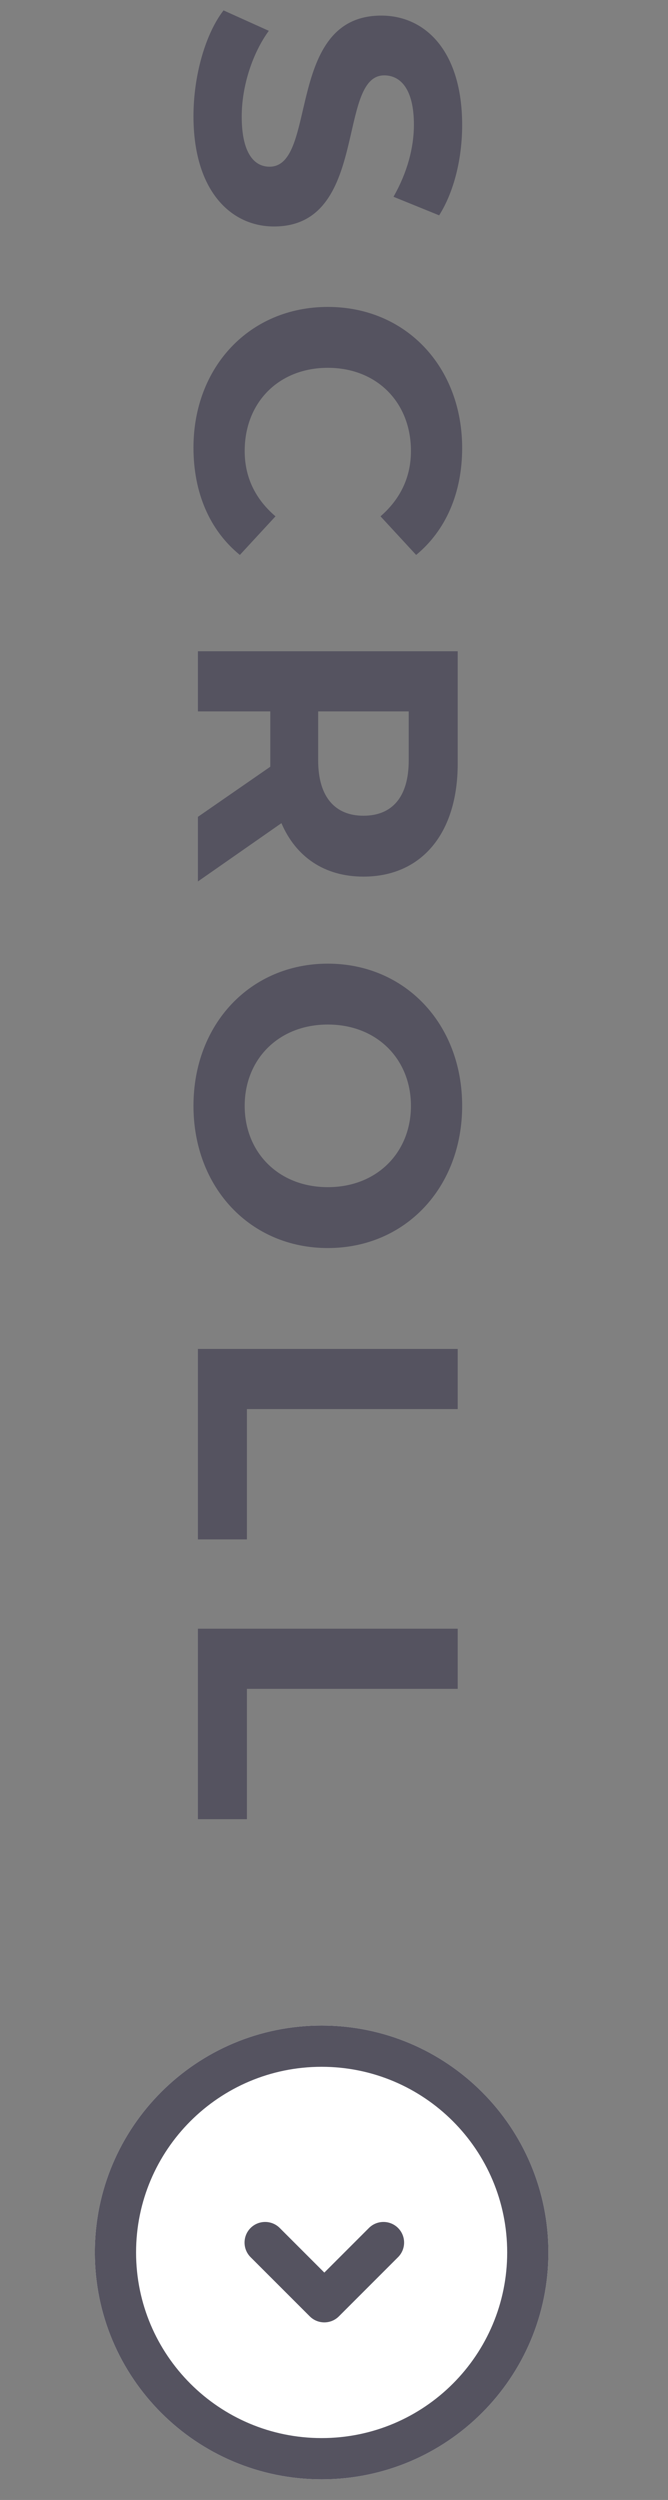 <svg width="27" height="101" viewBox="0 0 27 101" fill="none" xmlns="http://www.w3.org/2000/svg">
<rect x="0" y="0" width="27" height="101" fill="#808080" stroke="none"/>
<path d="M7.82 4.695C7.82 3.03 8.315 1.35 9.035 0.42L10.865 1.245C10.22 2.13 9.77 3.45 9.77 4.71C9.77 6.15 10.25 6.735 10.895 6.735C12.86 6.735 11.51 0.63 15.41 0.63C17.195 0.63 18.68 2.07 18.68 5.055C18.68 6.375 18.365 7.725 17.75 8.7L15.905 7.95C16.46 6.975 16.73 5.97 16.73 5.04C16.73 3.6 16.19 3.045 15.53 3.045C13.595 3.045 14.93 9.15 11.075 9.15C9.32 9.15 7.82 7.695 7.82 4.695ZM7.82 18.085C7.82 14.83 10.085 12.4 13.25 12.4C16.415 12.4 18.68 14.83 18.68 18.1C18.68 19.915 18.02 21.43 16.82 22.42L15.38 20.86C16.19 20.155 16.61 19.27 16.61 18.22C16.61 16.255 15.23 14.86 13.25 14.86C11.27 14.86 9.89 16.255 9.89 18.22C9.89 19.27 10.31 20.155 11.135 20.86L9.695 22.42C8.48 21.43 7.82 19.915 7.82 18.085ZM8 35.611L8 33.001L10.925 30.976L10.925 30.856L10.925 28.741L8 28.741L8 26.311L18.5 26.311L18.5 30.856C18.5 33.661 17.045 35.416 14.69 35.416C13.115 35.416 11.96 34.621 11.375 33.256L8 35.611ZM14.69 32.956C15.845 32.956 16.52 32.206 16.52 30.721L16.52 28.741L12.86 28.741L12.86 30.721C12.86 32.206 13.55 32.956 14.69 32.956ZM7.82 44.677C7.82 41.362 10.13 38.932 13.25 38.932C16.37 38.932 18.68 41.362 18.68 44.677C18.68 47.977 16.385 50.422 13.25 50.422C10.115 50.422 7.82 47.977 7.82 44.677ZM9.89 44.677C9.89 46.552 11.255 47.962 13.25 47.962C15.245 47.962 16.61 46.552 16.61 44.677C16.61 42.802 15.245 41.392 13.25 41.392C11.255 41.392 9.89 42.802 9.89 44.677ZM8 54.498L18.5 54.498L18.5 56.928L9.98 56.928L9.98 62.193L8 62.193L8 54.498ZM8 65.801L18.5 65.801L18.5 68.231L9.98 68.231L9.98 73.496L8 73.496L8 65.801Z" fill="#555360"/>
<path d="M13 100.167C7.937 100.167 3.833 96.063 3.833 91C3.833 85.937 7.937 81.833 13 81.833C18.062 81.833 22.166 85.937 22.166 91C22.166 96.063 18.062 100.167 13 100.167Z" fill="white"/>
<path fill-rule="evenodd" clip-rule="evenodd" d="M5.5 91C5.5 95.142 8.858 98.5 13 98.5C17.142 98.5 20.5 95.142 20.5 91C20.5 86.858 17.142 83.5 13 83.5C8.858 83.5 5.5 86.858 5.5 91ZM3.833 91C3.833 96.063 7.937 100.167 13 100.167C18.062 100.167 22.166 96.063 22.166 91C22.166 85.937 18.062 81.833 13 81.833C7.937 81.833 3.833 85.937 3.833 91Z" fill="#555360"/>
<path fill-rule="evenodd" clip-rule="evenodd" d="M16.089 90.012C16.415 90.338 16.415 90.865 16.089 91.191L13.698 93.582C13.373 93.907 12.845 93.907 12.52 93.582L10.128 91.191C9.803 90.865 9.803 90.338 10.128 90.012C10.454 89.687 10.981 89.687 11.307 90.012L13.109 91.814L14.911 90.012C15.236 89.687 15.764 89.687 16.089 90.012Z" fill="#555360"/>
</svg>
